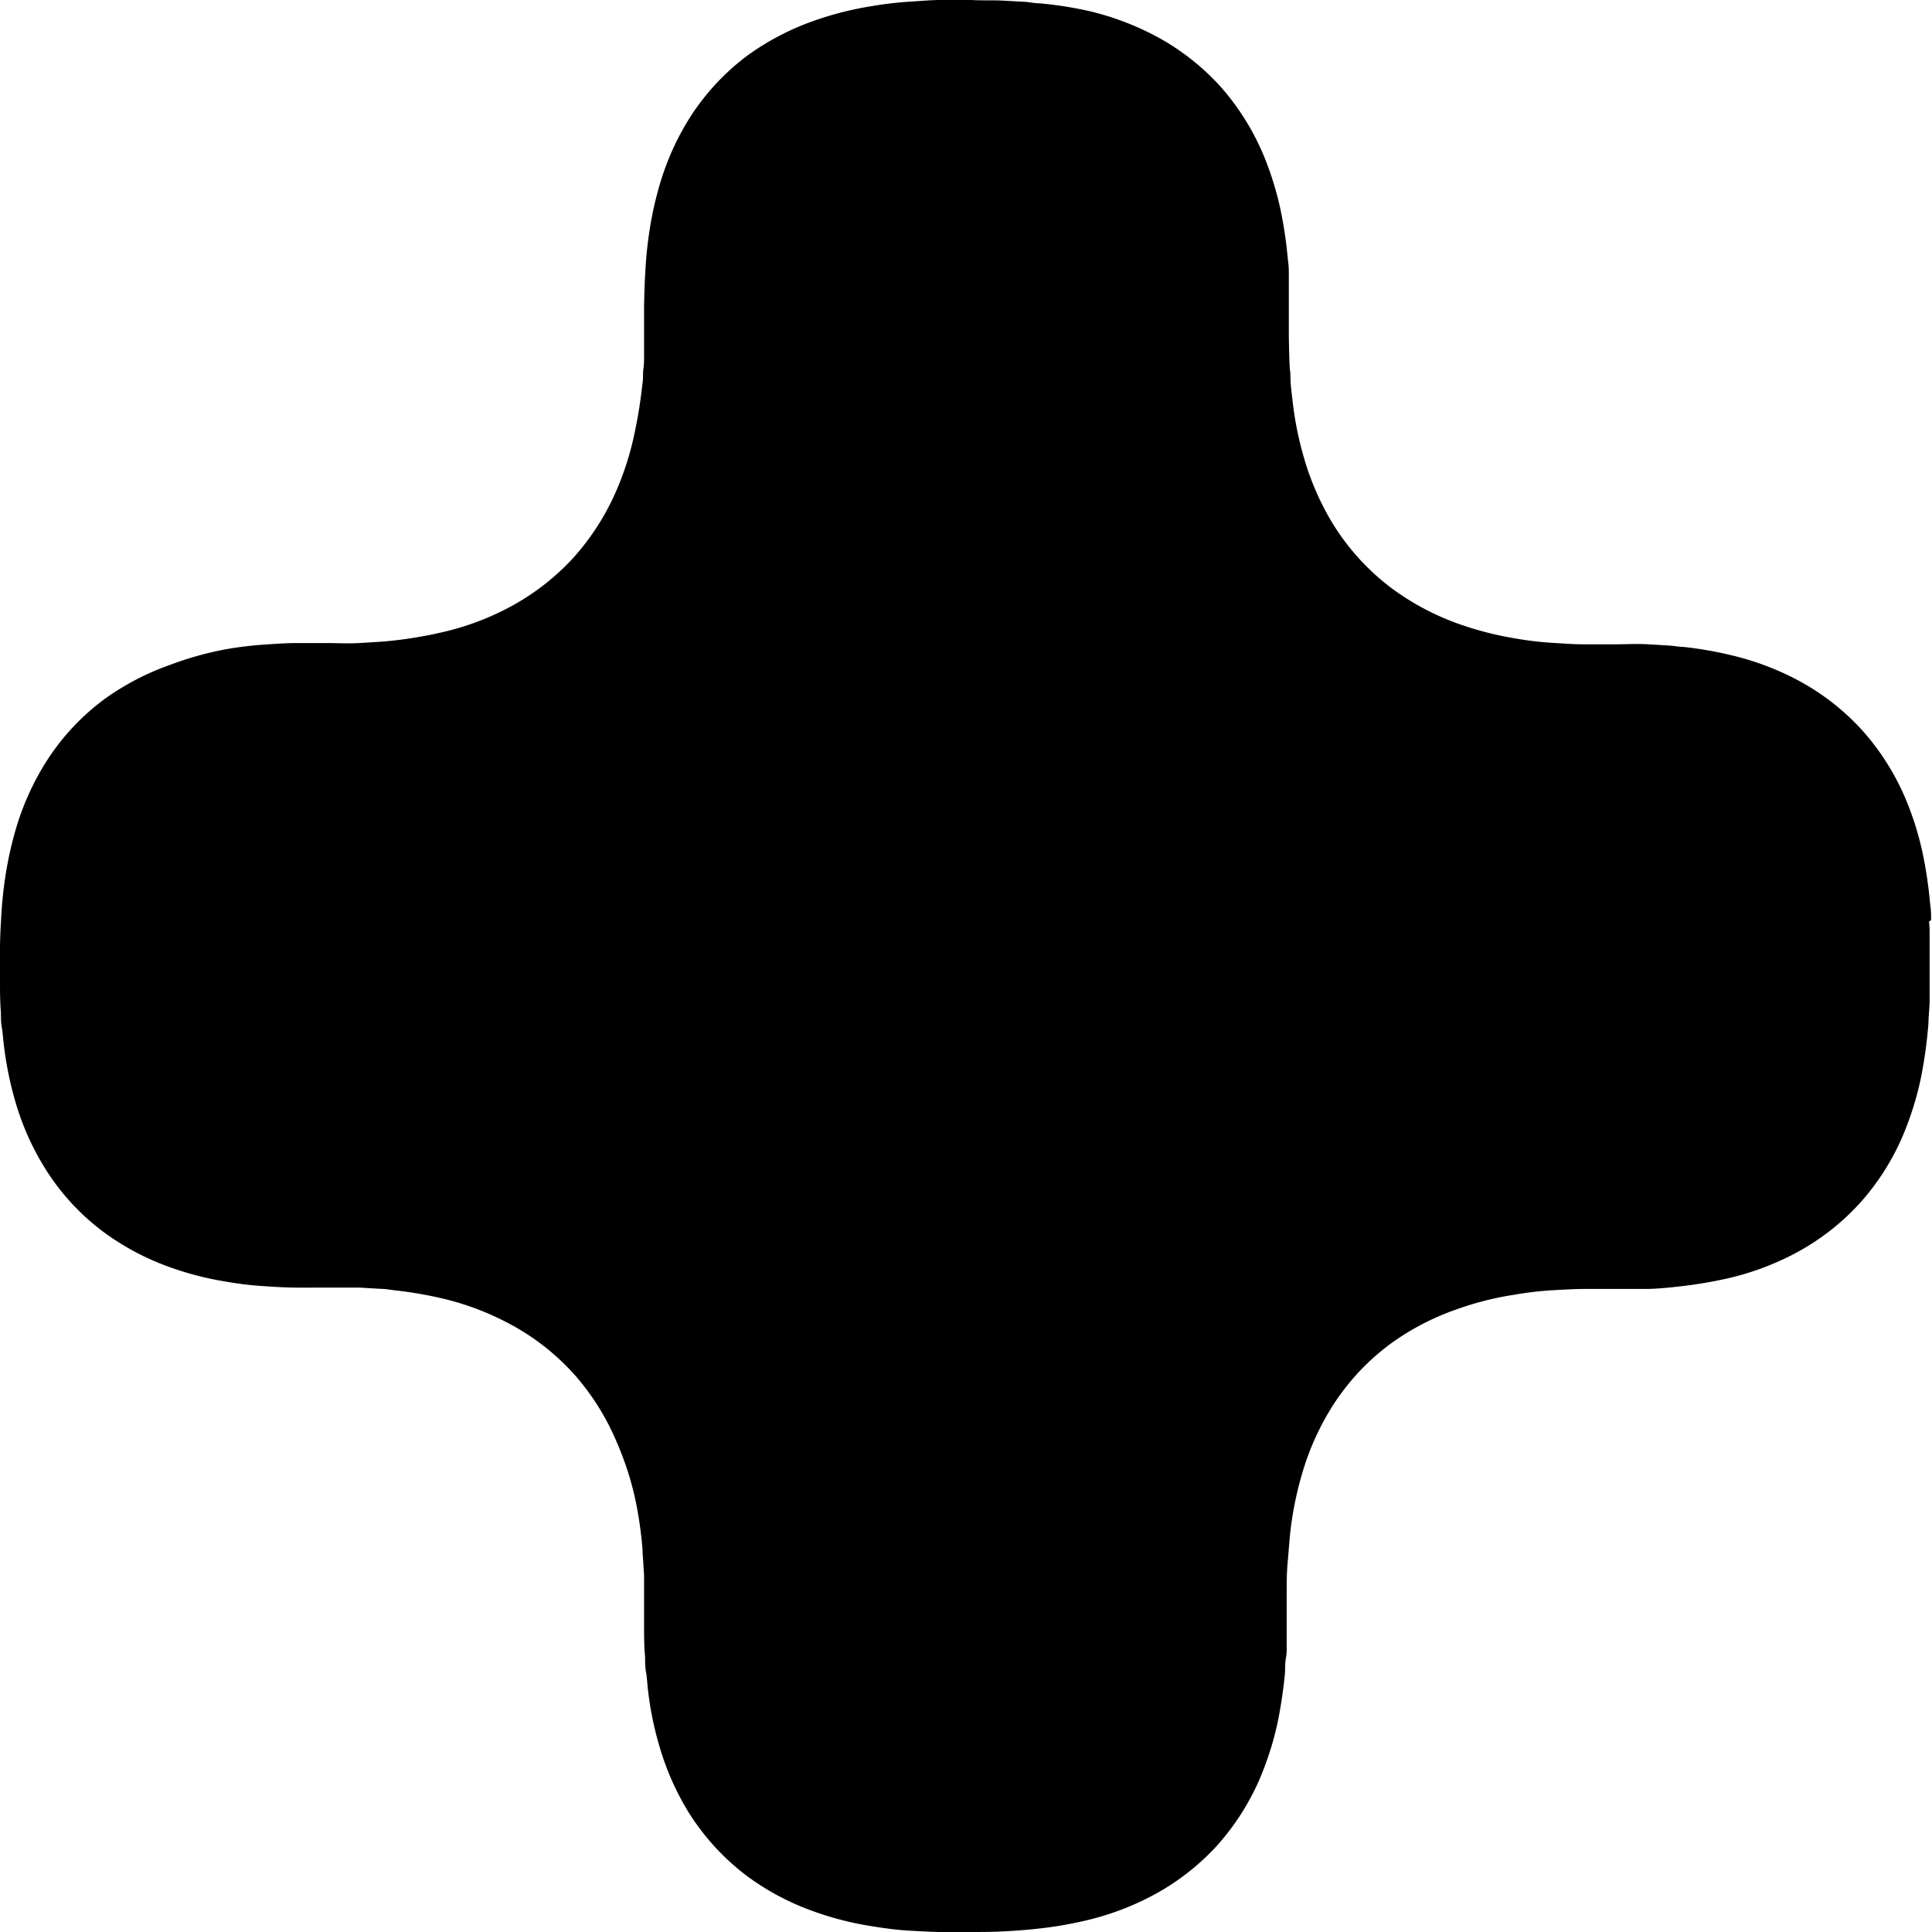 <svg xmlns="http://www.w3.org/2000/svg" viewBox="0 0 170.08 170.08"><g id="レイヤー_2" data-name="レイヤー 2"><g id="レイヤー_1-2" data-name="レイヤー 1"><path d="M170,81c0-.46,0-.92-.08-1.38a37.92,37.92,0,0,0-.56-4,26.81,26.81,0,0,0-1.59-5.26,21.82,21.82,0,0,0-3.69-5.91,21,21,0,0,0-5.87-4.6,24.33,24.33,0,0,0-5.68-2.14,33.53,33.53,0,0,0-4.33-.76c-.42,0-.84-.1-1.27-.12l-1.83-.11c-1-.06-1.91,0-2.87,0-.16,0-.31,0-.47,0h0l-2.4,0c-.91,0-1.83-.08-2.75-.13a30.15,30.15,0,0,1-3.29-.4,28.91,28.91,0,0,1-5-1.3,22.76,22.76,0,0,1-5.87-3.15,20.76,20.76,0,0,1-5.11-5.62,23.92,23.92,0,0,1-2.54-5.79,29.65,29.65,0,0,1-1-4.94c-.06-.52-.12-1-.17-1.56s0-.88-.08-1.33c-.06-.95-.07-1.9-.09-2.86V28.35h0l0-3c0-.35,0-.71,0-1.06s0-.92-.08-1.38a37.92,37.92,0,0,0-.56-4,27.51,27.51,0,0,0-1.59-5.26,22,22,0,0,0-3.69-5.92,21,21,0,0,0-5.87-4.59,24.5,24.5,0,0,0-5.68-2.14A33.53,33.53,0,0,0,91.49.29c-.42,0-.85-.1-1.27-.13L88.39.06c-1-.06-1.92,0-2.87-.06S83.71,0,82.8,0,80.94.1,80,.15a32.57,32.57,0,0,0-3.26.39,28.77,28.77,0,0,0-5.09,1.29,23.09,23.09,0,0,0-5.77,3,20.71,20.71,0,0,0-5.2,5.6,23.32,23.32,0,0,0-2.6,5.81,31.14,31.14,0,0,0-1,4.75c-.14,1-.22,2-.28,3.08s-.08,1.88-.1,2.83v1.41h0c0,1,0,2,0,3,0,.39,0,.78-.06,1.17s0,.85-.08,1.27A42.67,42.67,0,0,1,55.89,38a26.14,26.14,0,0,1-1.65,5.24,21.81,21.81,0,0,1-3.78,5.88,21.11,21.11,0,0,1-5.83,4.45,23.84,23.84,0,0,1-5.8,2.11,37.19,37.19,0,0,1-4.2.71c-1,.11-2,.16-3,.22s-1.92,0-2.89,0h-.36l-2.24,0c-.94,0-1.86.07-2.79.13a32.2,32.2,0,0,0-3.26.38A28.77,28.77,0,0,0,15,58.52a22.92,22.92,0,0,0-5.77,3A20.56,20.56,0,0,0,4,67.16,23.42,23.42,0,0,0,1.39,73a32,32,0,0,0-1,4.74c-.14,1-.23,2-.29,3.08S0,82.68,0,83.63s0,1.76,0,2.65,0,1.9.08,2.86c0,.44,0,.88.08,1.32S.28,91.5.34,92a30.7,30.7,0,0,0,1,4.94,23.41,23.41,0,0,0,2.55,5.79A20.45,20.45,0,0,0,9,108.37a22.56,22.56,0,0,0,5.86,3.15,27.44,27.44,0,0,0,5,1.3,30.33,30.33,0,0,0,3.3.4c.91.06,1.83.12,2.75.13s1.59,0,2.39,0h.48c1,0,1.91,0,2.87,0l1.83.11c.42,0,.84.08,1.26.13a35.47,35.47,0,0,1,4.34.75,24.25,24.25,0,0,1,5.68,2.15,20.78,20.78,0,0,1,5.87,4.59,21.6,21.6,0,0,1,3.68,5.92A26.72,26.72,0,0,1,56,132.34a36.12,36.12,0,0,1,.56,4c0,.46.06.93.08,1.39s.06.7.06,1.05c0,1,0,2,0,3h0V143c0,1,0,1.91.09,2.86,0,.44,0,.89.08,1.33s.11,1,.17,1.55a28.78,28.78,0,0,0,1,4.95,23.71,23.71,0,0,0,2.54,5.79,20.91,20.91,0,0,0,5.11,5.62,22.43,22.43,0,0,0,5.87,3.14,27.34,27.34,0,0,0,5,1.3c1.09.18,2.2.34,3.3.41.92.05,1.83.11,2.75.13s1.84,0,2.76,0,1.93,0,2.89-.05,2-.12,3-.23a34.88,34.88,0,0,0,4.19-.7,24.29,24.29,0,0,0,5.8-2.12,21.12,21.12,0,0,0,5.83-4.44,21.76,21.76,0,0,0,3.79-5.88,27.36,27.36,0,0,0,1.65-5.25,42.45,42.45,0,0,0,.61-4.22c0-.42,0-.85.08-1.27s.06-.78.06-1.17c0-1,0-2,0-3h0c0-.47,0-.94,0-1.4,0-1,0-1.89.09-2.84s.15-2.05.28-3.07a30.63,30.63,0,0,1,1-4.75,23.32,23.32,0,0,1,2.6-5.81,20.49,20.49,0,0,1,5.21-5.61,22.41,22.41,0,0,1,5.77-3,26.94,26.94,0,0,1,5.09-1.29,29.41,29.41,0,0,1,3.25-.39c.93-.05,1.86-.11,2.79-.12q1.13,0,2.25,0h.36c1,0,1.93,0,2.89,0s2-.11,3-.22a39.56,39.56,0,0,0,4.2-.7,24.45,24.45,0,0,0,5.8-2.12,21.06,21.06,0,0,0,5.82-4.45,21.45,21.45,0,0,0,3.79-5.88,27.49,27.49,0,0,0,1.65-5.24,40.08,40.08,0,0,0,.61-4.22c.05-.42.05-.85.08-1.28s.06-.77.07-1.16c0-1,0-2,0-3l0-3c0-.35,0-.7-.06-1.06"/></g></g></svg>
